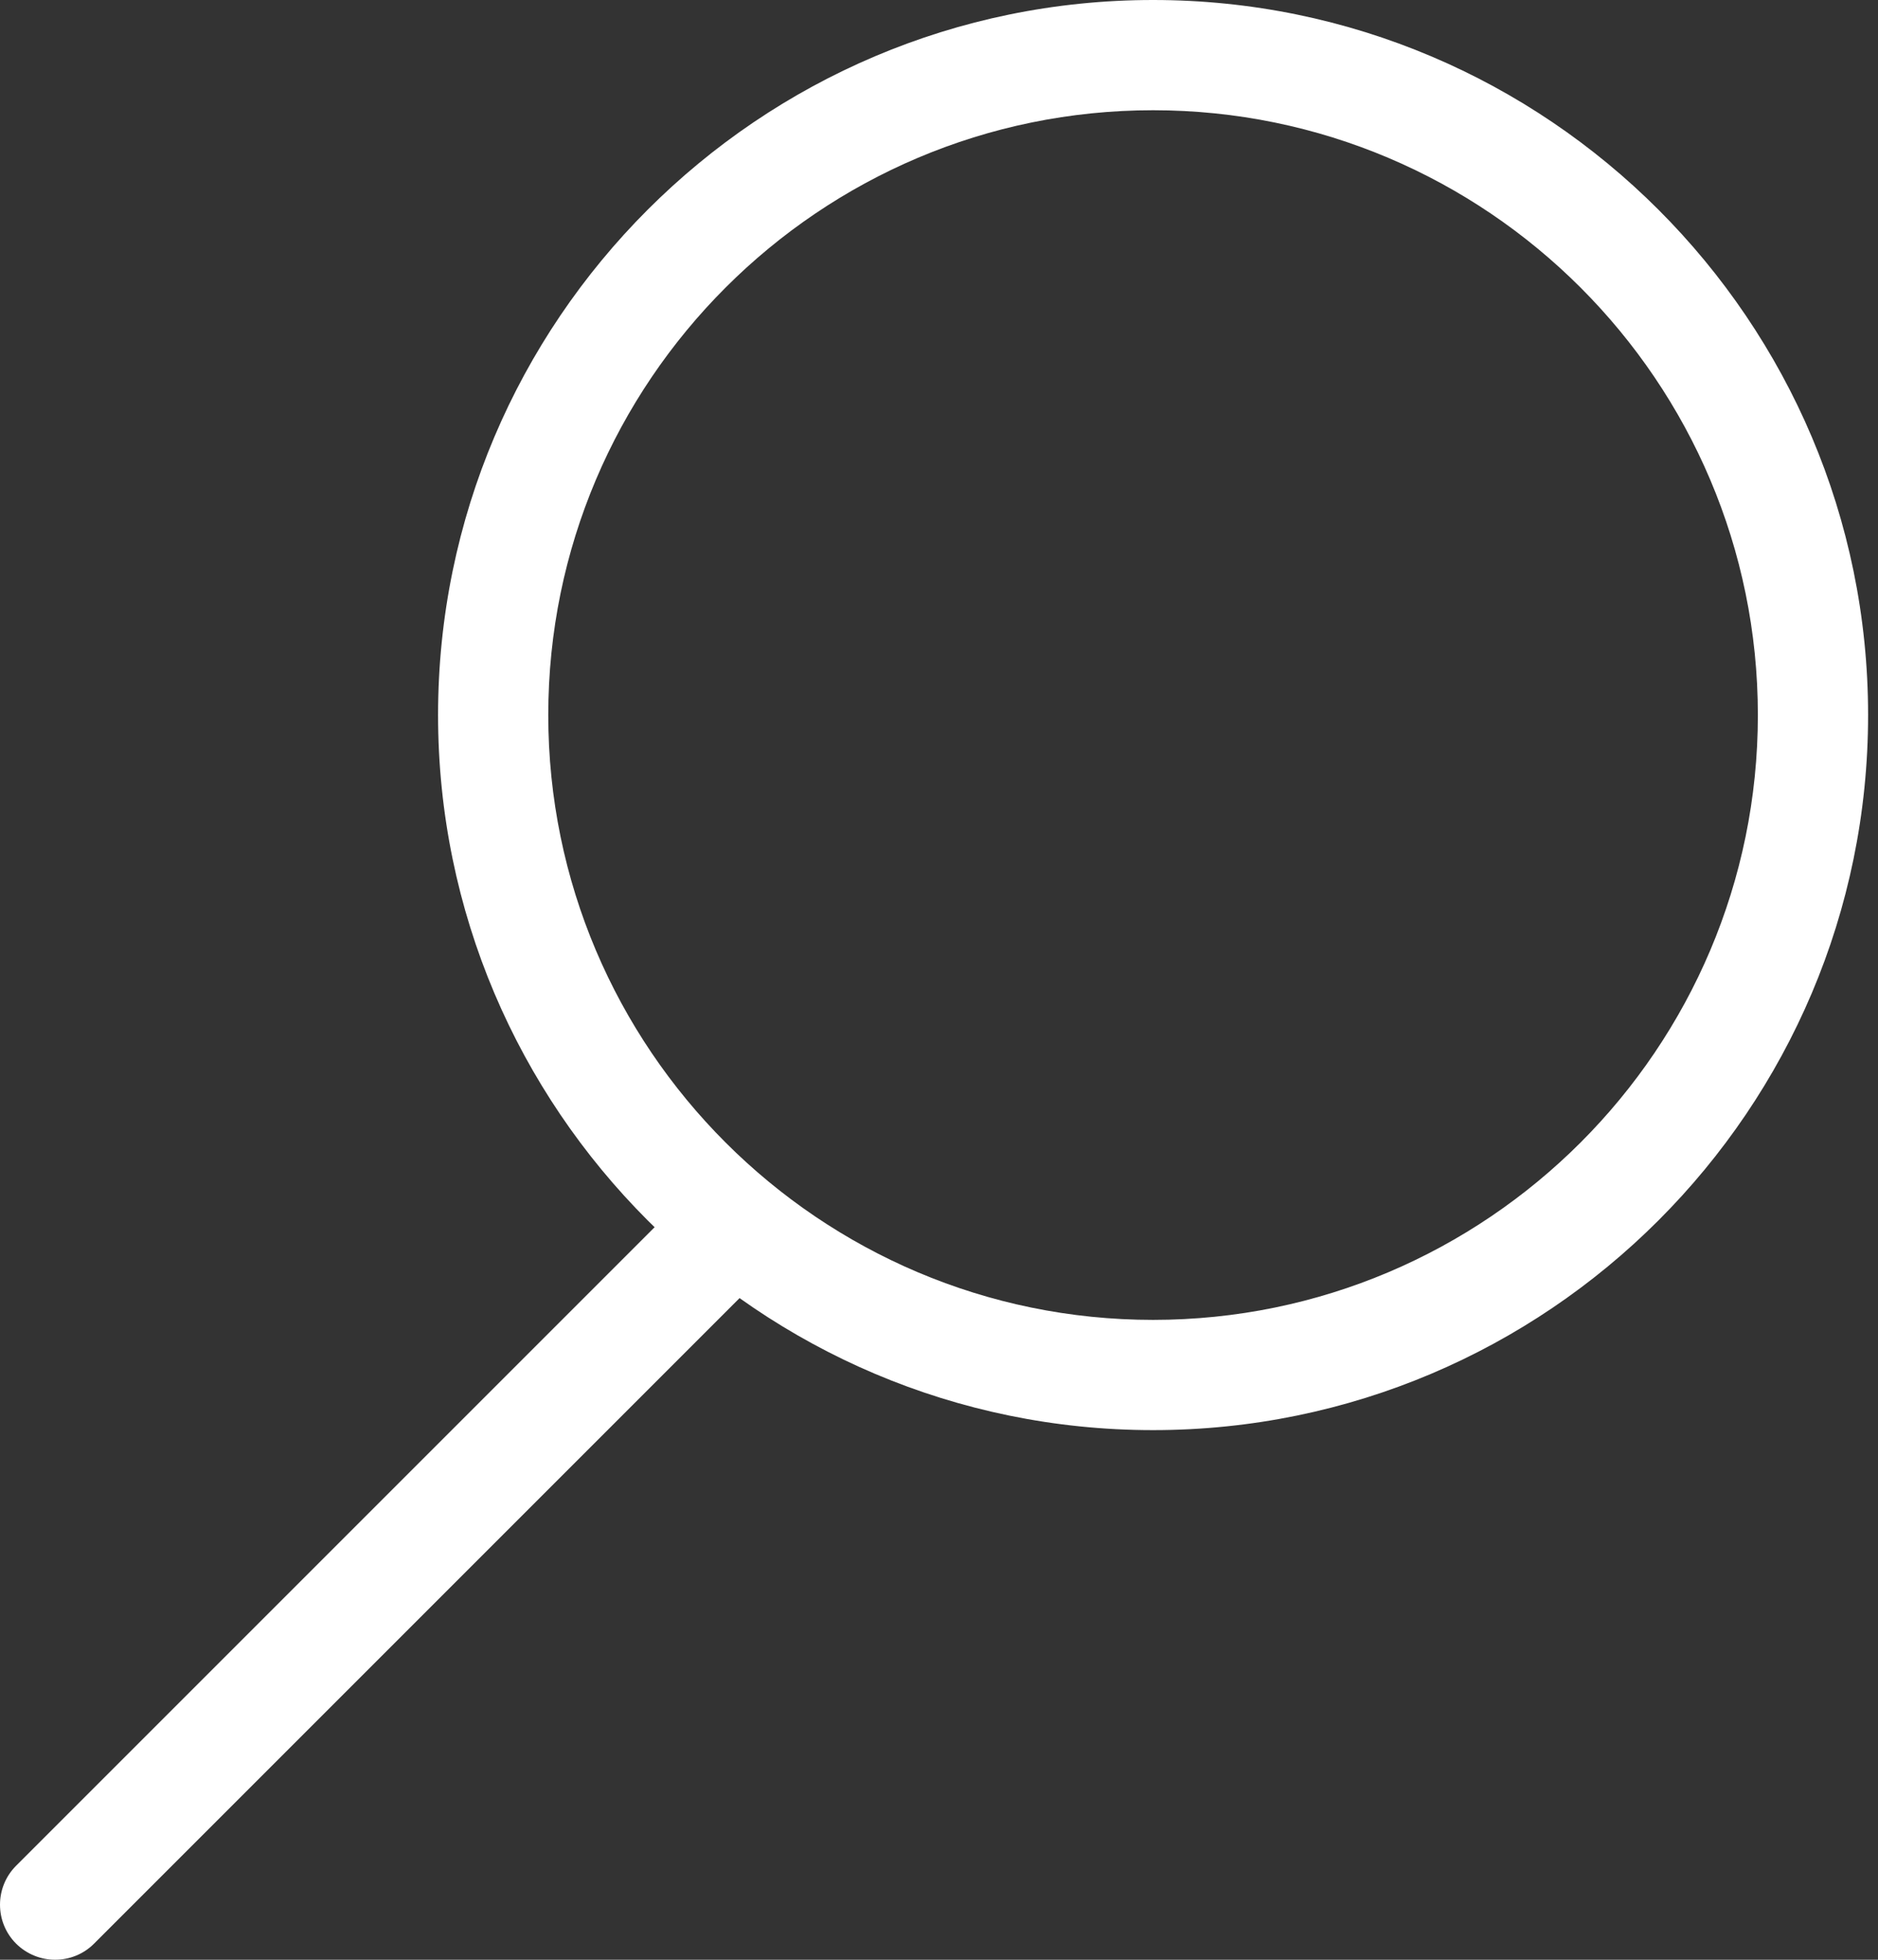 <svg width="69" height="72" viewBox="0 0 69 72" fill="none" xmlns="http://www.w3.org/2000/svg">
<rect x="0" y="0" width="69" height="72" fill="#333333" stroke="none"/>
<g id="Group">
<path id="Vector" d="M2.026 71.999C1.508 71.999 0.989 71.801 0.592 71.408C-0.197 70.619 -0.197 69.335 0.592 68.545L25.065 44.073C25.854 43.283 27.138 43.283 27.928 44.073C28.718 44.862 28.718 46.146 27.928 46.936L3.455 71.408C3.059 71.805 2.54 71.999 2.022 71.999H2.026Z" fill="white"/>
<path id="Vector_2" d="M42.365 52.541C27.879 52.541 16.095 40.756 16.095 26.27C16.095 11.785 27.879 0 42.365 0C56.851 0 68.636 11.785 68.636 26.27C68.636 40.756 56.851 52.541 42.365 52.541ZM42.365 4.05C30.111 4.05 20.144 14.016 20.144 26.27C20.144 38.525 30.111 48.491 42.365 48.491C54.62 48.491 64.586 38.525 64.586 26.27C64.586 14.016 54.62 4.05 42.365 4.05Z" fill="white"/>
</g>
</svg>
